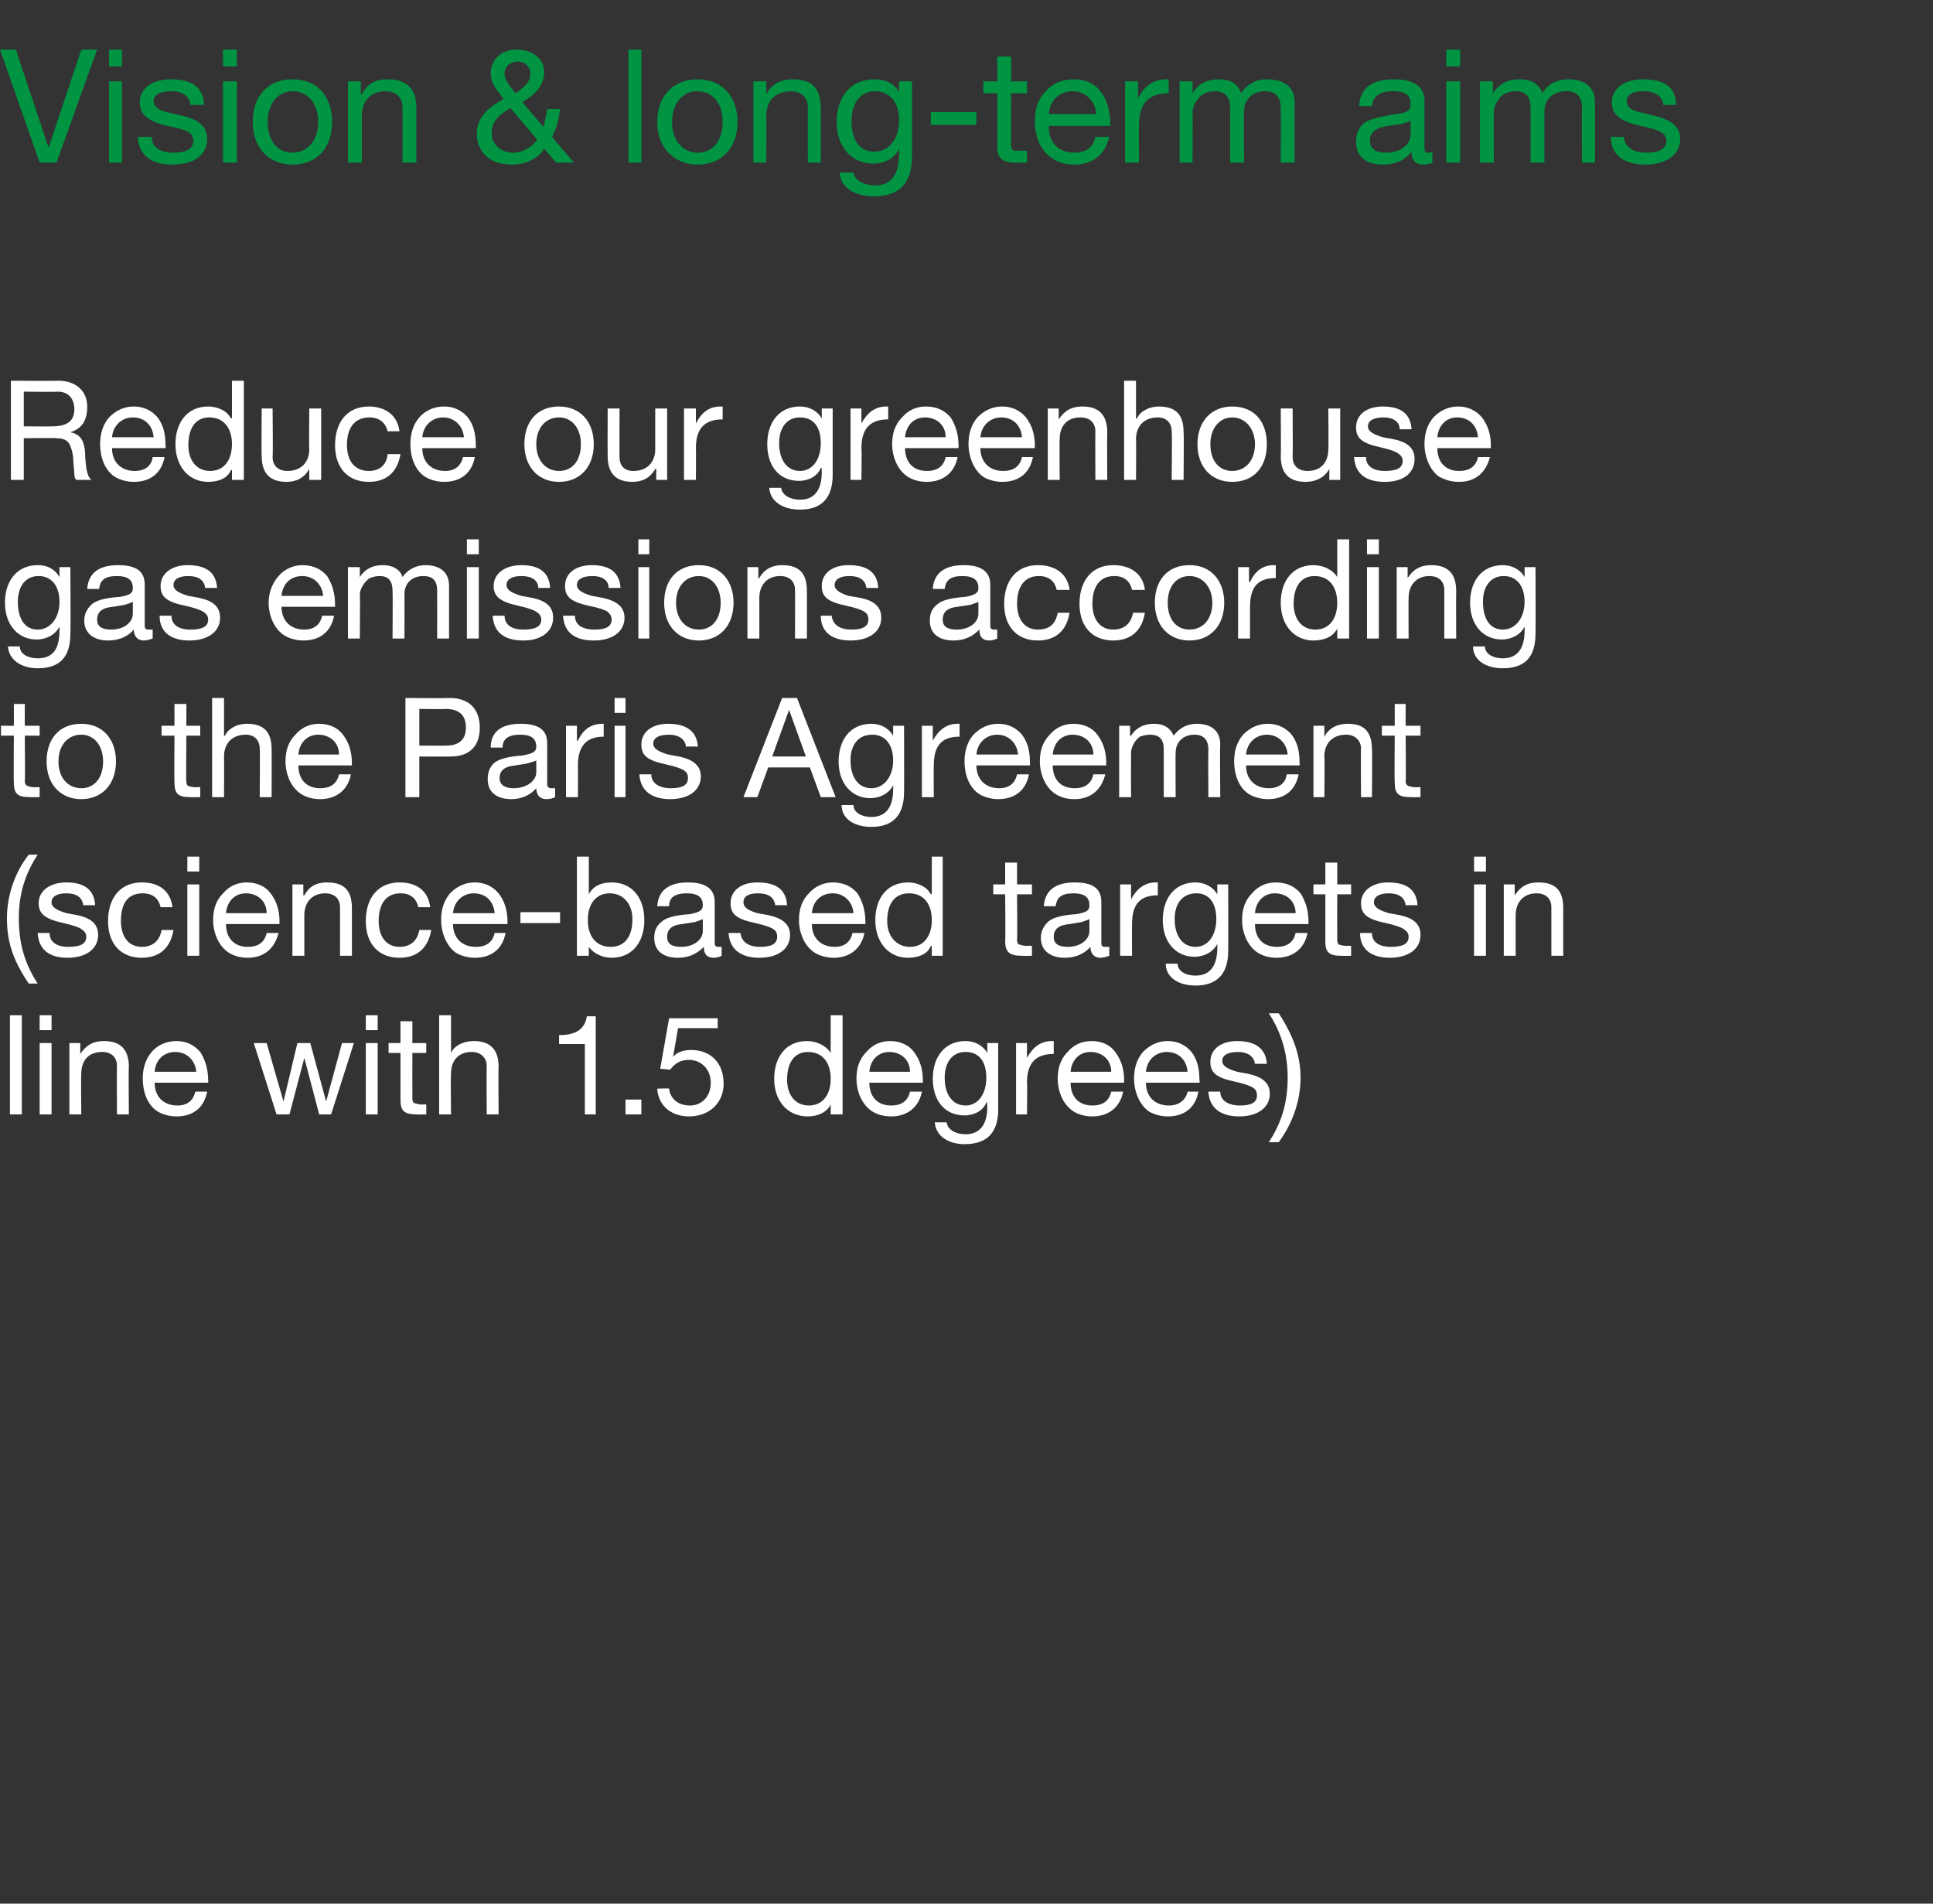 <?xml version="1.0" standalone="no"?><!DOCTYPE svg PUBLIC "-//W3C//DTD SVG 1.1//EN" "http://www.w3.org/Graphics/SVG/1.1/DTD/svg11.dtd"><svg xmlns="http://www.w3.org/2000/svg" version="1.1" width="195px" height="192px" viewBox="0 -5 195 192" style="top:-5px"><rect x="0" y="-5" width="195" height="192" fill="#333333" stroke="none"/>  <desc>Vision &amp; long term aims Reduce our greenhouse gas emissions according to the Paris Agreement (science based targets i...</desc>  <defs/>  <g id="Polygon1057805">    <path d="M 2.2 97.4 L 2.2 107.4 L 1 107.4 L 1 97.4 L 2.2 97.4 Z M 5.2 97.4 L 5.2 98.9 L 4 98.9 L 4 97.4 L 5.2 97.4 Z M 5.2 100.2 L 5.2 107.4 L 4 107.4 L 4 100.2 L 5.2 100.2 Z M 13 102.6 C 12.96 102.61 13 107.4 13 107.4 L 11.8 107.4 C 11.8 107.4 11.77 102.48 11.8 102.5 C 11.8 101.7 11.3 101.1 10.3 101.1 C 8.9 101.1 8.2 102 8.2 103.3 C 8.16 103.29 8.2 107.4 8.2 107.4 L 7 107.4 L 7 100.2 L 8.1 100.2 L 8.1 101.3 C 8.1 101.3 8.12 101.33 8.1 101.3 C 8.7 100.4 9.4 100 10.5 100 C 12.2 100 13 100.9 13 102.6 Z M 20.2 101.1 C 20.7 101.9 21 102.8 21 104 C 21.03 104.02 21 104.2 21 104.2 L 15.6 104.2 C 15.6 104.2 15.61 104.25 15.6 104.2 C 15.6 105.6 16.5 106.5 17.9 106.5 C 18.9 106.5 19.5 106 19.7 105.1 C 19.7 105.1 20.9 105.1 20.9 105.1 C 20.6 106.7 19.5 107.6 17.8 107.6 C 17.1 107.6 16.4 107.4 15.9 107.1 C 14.8 106.4 14.4 105 14.4 103.8 C 14.4 102.7 14.7 101.8 15.3 101.1 C 15.9 100.4 16.8 100 17.8 100 C 18.8 100 19.6 100.4 20.2 101.1 Z M 19.8 103.1 C 19.7 101.9 18.8 101.1 17.7 101.1 C 16.5 101.1 15.7 101.9 15.6 103.1 C 15.6 103.1 19.8 103.1 19.8 103.1 Z M 26.9 100.2 L 28.6 106.1 L 28.6 106.1 L 30 100.2 L 31.3 100.2 L 32.9 106.1 L 32.9 106.1 L 34.5 100.2 L 35.7 100.2 L 33.4 107.4 L 33.4 107.4 L 32.2 107.4 L 30.7 101.7 L 30.7 101.7 L 29.2 107.4 L 27.9 107.4 L 25.6 100.2 L 26.9 100.2 Z M 38.1 97.4 L 38.1 98.9 L 36.9 98.9 L 36.9 97.4 L 38.1 97.4 Z M 38.1 100.2 L 38.1 107.4 L 36.9 107.4 L 36.9 100.2 L 38.1 100.2 Z M 41.6 98 L 41.6 100.2 L 43 100.2 L 43 101.2 L 41.6 101.2 C 41.6 101.2 41.59 105.77 41.6 105.8 C 41.6 106.1 41.7 106.3 42 106.3 C 42.2 106.4 42.4 106.4 42.7 106.4 C 42.7 106.37 43 106.4 43 106.4 L 43 107.4 C 43 107.4 42.05 107.42 42.1 107.4 C 40.7 107.4 40.4 107 40.4 105.9 C 40.4 105.91 40.4 101.2 40.4 101.2 L 39.2 101.2 L 39.2 100.2 L 40.4 100.2 L 40.4 98 L 41.6 98 Z M 45.5 97.4 L 45.5 101.2 C 45.5 101.2 45.48 101.25 45.5 101.2 C 45.8 100.5 46.7 100 47.8 100 C 49.5 100 50.3 100.9 50.3 102.6 C 50.26 102.61 50.3 107.4 50.3 107.4 L 49.1 107.4 C 49.1 107.4 49.07 102.48 49.1 102.5 C 49.1 101.7 48.5 101.1 47.6 101.1 C 46.2 101.1 45.5 102 45.5 103.3 C 45.45 103.29 45.5 107.4 45.5 107.4 L 44.3 107.4 L 44.3 97.4 L 45.5 97.4 Z M 60.1 97.5 L 60.1 107.4 L 59 107.4 L 59 100.3 L 56.4 100.3 L 56.4 99.4 C 56.4 99.4 56.42 99.36 56.4 99.4 C 58.1 99.4 59 98.8 59.2 97.5 C 59.23 97.5 60.1 97.5 60.1 97.5 Z M 64.7 105.9 L 64.7 107.4 L 63.1 107.4 L 63.1 105.9 L 64.7 105.9 Z M 72.4 97.7 L 72.4 98.7 L 68.4 98.7 L 67.9 101.6 C 67.9 101.6 67.9 101.6 67.9 101.6 C 68.3 101.1 69 100.9 69.7 100.9 C 71.7 100.9 73 102.2 73 104.3 C 73 106.2 71.6 107.6 69.5 107.6 C 67.7 107.6 66.4 106.5 66.3 104.8 C 66.32 104.76 66.3 104.8 66.3 104.8 C 66.3 104.8 67.51 104.75 67.5 104.8 C 67.6 105.8 68.4 106.5 69.6 106.5 C 70.8 106.5 71.7 105.6 71.7 104.2 C 71.7 102.8 70.7 101.9 69.5 101.9 C 68.7 101.9 68.1 102.2 67.6 102.9 C 67.61 102.87 66.6 102.8 66.6 102.8 L 67.5 97.7 L 72.4 97.7 Z M 85 97.4 L 85 107.4 L 83.8 107.4 L 83.8 106.4 C 83.8 106.4 83.76 106.44 83.8 106.4 C 83.4 107.2 82.5 107.6 81.5 107.6 C 79.4 107.6 78.1 106 78.1 103.8 C 78.1 101.6 79.3 100 81.4 100 C 82.3 100 83.3 100.4 83.8 101.2 C 83.76 101.15 83.8 101.2 83.8 101.2 L 83.8 97.4 L 85 97.4 Z M 81.6 106.5 C 83 106.5 83.8 105.4 83.8 103.8 C 83.8 102.2 83 101.1 81.5 101.1 C 80.2 101.1 79.4 102.1 79.4 103.9 C 79.4 105.4 80.2 106.5 81.6 106.5 Z M 92.2 101.1 C 92.8 101.9 93.1 102.8 93.1 104 C 93.09 104.02 93.1 104.2 93.1 104.2 L 87.7 104.2 C 87.7 104.2 87.67 104.25 87.7 104.2 C 87.7 105.6 88.5 106.5 89.9 106.5 C 91 106.5 91.6 106 91.8 105.1 C 91.8 105.1 93 105.1 93 105.1 C 92.7 106.7 91.5 107.6 89.9 107.6 C 89.1 107.6 88.5 107.4 88 107.1 C 86.9 106.4 86.4 105 86.4 103.8 C 86.4 102.7 86.7 101.8 87.4 101.1 C 88 100.4 88.8 100 89.8 100 C 90.8 100 91.7 100.4 92.2 101.1 Z M 91.8 103.1 C 91.8 101.9 90.9 101.1 89.7 101.1 C 88.6 101.1 87.8 101.9 87.7 103.1 C 87.7 103.1 91.8 103.1 91.8 103.1 Z M 99.6 101.2 C 99.56 101.22 99.6 101.2 99.6 101.2 L 99.6 100.2 L 100.7 100.2 C 100.7 100.2 100.69 106.88 100.7 106.9 C 100.7 109.2 99.6 110.4 97.3 110.4 C 95.7 110.4 94.4 109.6 94.3 108.2 C 94.3 108.2 95.5 108.2 95.5 108.2 C 95.6 109 96.5 109.4 97.4 109.4 C 98.8 109.4 99.6 108.5 99.6 106.6 C 99.57 106.64 99.6 106.2 99.6 106.2 C 99.6 106.2 99.55 106.19 99.5 106.2 C 99.2 107 98.3 107.5 97.3 107.5 C 95.3 107.5 94.1 106 94.1 103.8 C 94.1 101.6 95.3 100 97.4 100 C 98.4 100 99.2 100.5 99.6 101.2 Z M 97.4 106.5 C 98.7 106.5 99.5 105.3 99.5 103.7 C 99.5 102.1 98.8 101.1 97.4 101.1 C 96.1 101.1 95.3 102.1 95.3 103.7 C 95.3 105.4 96.1 106.5 97.4 106.5 Z M 106.3 100 C 106.3 100 106.3 101.3 106.3 101.3 C 104.5 101.3 103.6 102.2 103.6 104.2 C 103.65 104.19 103.6 107.4 103.6 107.4 L 102.5 107.4 L 102.5 100.2 L 103.6 100.2 L 103.6 101.7 C 103.6 101.7 103.6 101.71 103.6 101.7 C 104.2 100.6 105 100 106.1 100 C 106.2 100 106.2 100 106.3 100 Z M 112.5 101.1 C 113.1 101.9 113.4 102.8 113.4 104 C 113.4 104.02 113.4 104.2 113.4 104.2 L 108 104.2 C 108 104.2 107.98 104.25 108 104.2 C 108 105.6 108.8 106.5 110.2 106.5 C 111.3 106.5 111.9 106 112.1 105.1 C 112.1 105.1 113.3 105.1 113.3 105.1 C 113 106.7 111.8 107.6 110.2 107.6 C 109.4 107.6 108.8 107.4 108.3 107.1 C 107.2 106.4 106.7 105 106.7 103.8 C 106.7 102.7 107 101.8 107.7 101.1 C 108.3 100.4 109.1 100 110.1 100 C 111.2 100 112 100.4 112.5 101.1 Z M 112.1 103.1 C 112.1 101.9 111.2 101.1 110 101.1 C 108.9 101.1 108.1 101.9 108 103.1 C 108 103.1 112.1 103.1 112.1 103.1 Z M 120.2 101.1 C 120.8 101.9 121 102.8 121 104 C 121.05 104.02 121 104.2 121 104.2 L 115.6 104.2 C 115.6 104.2 115.63 104.25 115.6 104.2 C 115.6 105.6 116.5 106.5 117.9 106.5 C 118.9 106.5 119.6 106 119.8 105.1 C 119.8 105.1 120.9 105.1 120.9 105.1 C 120.6 106.7 119.5 107.6 117.8 107.6 C 117.1 107.6 116.4 107.4 115.9 107.1 C 114.9 106.4 114.4 105 114.4 103.8 C 114.4 102.7 114.7 101.8 115.3 101.1 C 116 100.4 116.8 100 117.8 100 C 118.8 100 119.6 100.4 120.2 101.1 Z M 119.8 103.1 C 119.7 101.9 118.9 101.1 117.7 101.1 C 116.6 101.1 115.7 101.9 115.6 103.1 C 115.6 103.1 119.8 103.1 119.8 103.1 Z M 127.8 102.3 C 127.75 102.29 126.6 102.3 126.6 102.3 C 126.6 102.3 126.56 102.27 126.6 102.3 C 126.5 101.5 125.8 101.1 124.9 101.1 C 123.9 101.1 123.3 101.4 123.3 102 C 123.3 102.5 123.8 102.8 124.8 103.1 C 124.8 103.1 125.9 103.3 125.9 103.3 C 127.3 103.6 128.1 104.2 128.1 105.3 C 128.1 106.7 126.9 107.6 125 107.6 C 123.2 107.6 122 106.8 121.9 105.1 C 121.9 105.1 123.1 105.1 123.1 105.1 C 123.1 106 123.9 106.5 125.1 106.5 C 126.2 106.5 126.8 106.2 126.8 105.5 C 126.8 105.1 126.7 104.9 126.4 104.7 C 126.1 104.5 125.5 104.3 124.6 104.1 C 122.7 103.7 122.1 103.2 122.1 102.1 C 122.1 100.8 123.2 100 124.8 100 C 126.7 100 127.7 100.8 127.8 102.3 Z M 129 97.2 C 130.5 99.5 131.2 101.5 131.2 103.7 C 131.2 106 130.4 108.3 129 110.2 C 129 110.2 128 110.2 128 110.2 C 129.3 108.2 129.9 106.2 129.9 103.7 C 129.9 101.3 129.3 99.2 128 97.2 C 128 97.2 129 97.2 129 97.2 Z " stroke="none" fill="#fff"/>  </g>  <g id="Polygon1057804">    <path d="M 3.8 81.2 C 2.5 83.2 1.9 85.2 1.9 87.6 C 1.9 90.2 2.5 92.2 3.8 94.2 C 3.8 94.2 2.9 94.2 2.9 94.2 C 1.2 91.7 0.7 89.8 0.7 87.6 C 0.7 85.5 1.4 83.1 2.9 81.2 C 2.9 81.2 3.8 81.2 3.8 81.2 Z M 9.6 86.3 C 9.6 86.29 8.4 86.3 8.4 86.3 C 8.4 86.3 8.42 86.27 8.4 86.3 C 8.3 85.5 7.7 85.1 6.7 85.1 C 5.8 85.1 5.2 85.4 5.2 86 C 5.2 86.5 5.7 86.8 6.7 87.1 C 6.7 87.1 7.8 87.3 7.8 87.3 C 9.2 87.6 9.9 88.2 9.9 89.3 C 9.9 90.7 8.7 91.6 6.8 91.6 C 5 91.6 3.9 90.8 3.8 89.1 C 3.8 89.1 5 89.1 5 89.1 C 5 90 5.7 90.5 6.9 90.5 C 8.1 90.5 8.7 90.2 8.7 89.5 C 8.7 89.1 8.5 88.9 8.2 88.7 C 7.9 88.5 7.3 88.3 6.4 88.1 C 4.6 87.7 3.9 87.2 3.9 86.1 C 3.9 84.8 5.1 84 6.7 84 C 8.6 84 9.5 84.8 9.6 86.3 Z M 17.4 86.5 C 17.4 86.5 16.2 86.5 16.2 86.5 C 16 85.6 15.4 85.1 14.4 85.1 C 12.9 85.1 12.2 86.1 12.2 87.9 C 12.2 89.5 13 90.5 14.3 90.5 C 15.4 90.5 16.1 89.9 16.3 88.8 C 16.3 88.8 17.5 88.8 17.5 88.8 C 17.2 90.6 16.1 91.6 14.3 91.6 C 12.2 91.6 10.9 90.2 10.9 87.9 C 10.9 85.5 12.2 84 14.3 84 C 16.1 84 17.2 84.9 17.4 86.5 Z M 20.1 81.4 L 20.1 82.9 L 18.9 82.9 L 18.9 81.4 L 20.1 81.4 Z M 20.1 84.2 L 20.1 91.4 L 18.9 91.4 L 18.9 84.2 L 20.1 84.2 Z M 27.3 85.1 C 27.9 85.9 28.2 86.8 28.2 88 C 28.18 88.02 28.2 88.2 28.2 88.2 L 22.8 88.2 C 22.8 88.2 22.76 88.25 22.8 88.2 C 22.8 89.6 23.6 90.5 25 90.5 C 26.1 90.5 26.7 90 26.9 89.1 C 26.9 89.1 28.1 89.1 28.1 89.1 C 27.7 90.7 26.6 91.6 25 91.6 C 24.2 91.6 23.6 91.4 23.1 91.1 C 22 90.4 21.5 89 21.5 87.8 C 21.5 86.7 21.8 85.8 22.5 85.1 C 23.1 84.4 23.9 84 24.9 84 C 25.9 84 26.8 84.4 27.3 85.1 Z M 26.9 87.1 C 26.9 85.9 26 85.1 24.8 85.1 C 23.7 85.1 22.9 85.9 22.8 87.1 C 22.8 87.1 26.9 87.1 26.9 87.1 Z M 35.5 86.6 C 35.5 86.61 35.5 91.4 35.5 91.4 L 34.3 91.4 C 34.3 91.4 34.31 86.48 34.3 86.5 C 34.3 85.7 33.8 85.1 32.8 85.1 C 31.5 85.1 30.7 86 30.7 87.3 C 30.7 87.29 30.7 91.4 30.7 91.4 L 29.5 91.4 L 29.5 84.2 L 30.6 84.2 L 30.6 85.3 C 30.6 85.3 30.65 85.33 30.7 85.3 C 31.2 84.4 31.9 84 33 84 C 34.8 84 35.5 84.9 35.5 86.6 Z M 43.4 86.5 C 43.4 86.5 42.2 86.5 42.2 86.5 C 42 85.6 41.4 85.1 40.4 85.1 C 39 85.1 38.2 86.1 38.2 87.9 C 38.2 89.5 39 90.5 40.3 90.5 C 41.4 90.5 42.1 89.9 42.3 88.8 C 42.3 88.8 43.5 88.8 43.5 88.8 C 43.2 90.6 42.1 91.6 40.3 91.6 C 38.2 91.6 36.9 90.2 36.9 87.9 C 36.9 85.5 38.2 84 40.3 84 C 42.1 84 43.2 84.9 43.4 86.5 Z M 50.3 85.1 C 50.9 85.9 51.2 86.8 51.2 88 C 51.15 88.02 51.2 88.2 51.2 88.2 L 45.7 88.2 C 45.7 88.2 45.74 88.25 45.7 88.2 C 45.7 89.6 46.6 90.5 48 90.5 C 49.1 90.5 49.7 90 49.9 89.1 C 49.9 89.1 51 89.1 51 89.1 C 50.7 90.7 49.6 91.6 47.9 91.6 C 47.2 91.6 46.5 91.4 46 91.1 C 45 90.4 44.5 89 44.5 87.8 C 44.5 86.7 44.8 85.8 45.4 85.1 C 46.1 84.4 46.9 84 47.9 84 C 48.9 84 49.7 84.4 50.3 85.1 Z M 49.9 87.1 C 49.8 85.9 49 85.1 47.8 85.1 C 46.7 85.1 45.8 85.9 45.7 87.1 C 45.7 87.1 49.9 87.1 49.9 87.1 Z M 56.5 87 L 56.5 88.1 L 52.5 88.1 L 52.5 87 L 56.5 87 Z M 59.4 81.4 L 59.4 85.2 C 59.4 85.2 59.39 85.16 59.4 85.2 C 59.8 84.4 60.6 84 61.7 84 C 63.8 84 65 85.6 65 87.8 C 65 90 63.8 91.6 61.7 91.6 C 60.8 91.6 59.9 91.2 59.4 90.5 C 59.39 90.46 59.4 90.5 59.4 90.5 L 59.4 91.4 L 58.2 91.4 L 58.2 81.4 L 59.4 81.4 Z M 61.6 90.5 C 63 90.5 63.8 89.5 63.8 87.7 C 63.8 86.2 62.9 85.1 61.5 85.1 C 60.1 85.1 59.3 86.2 59.3 87.8 C 59.3 89.5 60.2 90.5 61.6 90.5 Z M 72.1 86 C 72.1 86 72.1 90.1 72.1 90.1 C 72.1 90.4 72.2 90.5 72.5 90.5 C 72.6 90.5 72.7 90.5 72.8 90.5 C 72.8 90.5 72.8 91.4 72.8 91.4 C 72.6 91.5 72.3 91.6 72 91.6 C 71.3 91.6 71 91.2 71 90.5 C 70.3 91.2 69.5 91.6 68.4 91.6 C 66.9 91.6 66 90.9 66 89.6 C 66 88.9 66.2 88.4 66.7 88 C 67.1 87.6 68 87.3 69.6 87.2 C 70.6 87 70.9 86.8 70.9 86.3 C 70.9 85.5 70.4 85.1 69.3 85.1 C 68.1 85.1 67.5 85.5 67.5 86.4 C 67.5 86.4 66.3 86.4 66.3 86.4 C 66.4 84.8 67.5 84 69.4 84 C 71.4 84 72.1 84.8 72.1 86 Z M 68.7 90.5 C 70.1 90.5 70.9 89.7 70.9 88.9 C 70.9 88.9 70.9 87.7 70.9 87.7 C 70.7 87.8 70.4 87.9 70.1 88 C 70.1 88 68.8 88.2 68.8 88.2 C 67.8 88.3 67.3 88.7 67.3 89.5 C 67.3 90.2 67.8 90.5 68.7 90.5 Z M 79.4 86.3 C 79.37 86.29 78.2 86.3 78.2 86.3 C 78.2 86.3 78.18 86.27 78.2 86.3 C 78.1 85.5 77.5 85.1 76.5 85.1 C 75.5 85.1 75 85.4 75 86 C 75 86.5 75.4 86.8 76.4 87.1 C 76.4 87.1 77.5 87.3 77.5 87.3 C 78.9 87.6 79.7 88.2 79.7 89.3 C 79.7 90.7 78.5 91.6 76.6 91.6 C 74.8 91.6 73.6 90.8 73.5 89.1 C 73.5 89.1 74.7 89.1 74.7 89.1 C 74.8 90 75.5 90.5 76.7 90.5 C 77.8 90.5 78.4 90.2 78.4 89.5 C 78.4 89.1 78.3 88.9 78 88.7 C 77.7 88.5 77.1 88.3 76.2 88.1 C 74.3 87.7 73.7 87.2 73.7 86.1 C 73.7 84.8 74.8 84 76.4 84 C 78.4 84 79.3 84.8 79.4 86.3 Z M 86.5 85.1 C 87 85.9 87.3 86.8 87.3 88 C 87.32 88.02 87.3 88.2 87.3 88.2 L 81.9 88.2 C 81.9 88.2 81.9 88.25 81.9 88.2 C 81.9 89.6 82.8 90.5 84.2 90.5 C 85.2 90.5 85.8 90 86 89.1 C 86 89.1 87.2 89.1 87.2 89.1 C 86.9 90.7 85.7 91.6 84.1 91.6 C 83.4 91.6 82.7 91.4 82.2 91.1 C 81.1 90.4 80.6 89 80.6 87.8 C 80.6 86.7 80.9 85.8 81.6 85.1 C 82.2 84.4 83.1 84 84 84 C 85.1 84 85.9 84.4 86.5 85.1 Z M 86.1 87.1 C 86 85.9 85.1 85.1 84 85.1 C 82.8 85.1 82 85.9 81.9 87.1 C 81.9 87.1 86.1 87.1 86.1 87.1 Z M 95.1 81.4 L 95.1 91.4 L 94 91.4 L 94 90.4 C 94 90.4 93.93 90.44 93.9 90.4 C 93.6 91.2 92.7 91.6 91.6 91.6 C 89.6 91.6 88.3 90 88.3 87.8 C 88.3 85.6 89.5 84 91.6 84 C 92.5 84 93.5 84.4 93.9 85.2 C 93.93 85.15 94 85.2 94 85.2 L 94 81.4 L 95.1 81.4 Z M 91.8 90.5 C 93.2 90.5 94 89.4 94 87.8 C 94 86.2 93.2 85.1 91.7 85.1 C 90.3 85.1 89.5 86.1 89.5 87.9 C 89.5 89.4 90.4 90.5 91.8 90.5 Z M 102.6 82 L 102.6 84.2 L 104.1 84.2 L 104.1 85.2 L 102.6 85.2 C 102.6 85.2 102.64 89.77 102.6 89.8 C 102.6 90.1 102.7 90.3 103 90.3 C 103.2 90.4 103.5 90.4 103.7 90.4 C 103.74 90.37 104.1 90.4 104.1 90.4 L 104.1 91.4 C 104.1 91.4 103.1 91.42 103.1 91.4 C 101.8 91.4 101.4 91 101.4 89.9 C 101.45 89.91 101.4 85.2 101.4 85.2 L 100.2 85.2 L 100.2 84.2 L 101.4 84.2 L 101.4 82 L 102.6 82 Z M 111.1 86 C 111.1 86 111.1 90.1 111.1 90.1 C 111.1 90.4 111.2 90.5 111.5 90.5 C 111.6 90.5 111.7 90.5 111.9 90.5 C 111.9 90.5 111.9 91.4 111.9 91.4 C 111.6 91.5 111.3 91.6 111 91.6 C 110.4 91.6 110 91.2 110 90.5 C 109.4 91.2 108.5 91.6 107.4 91.6 C 106 91.6 105 90.9 105 89.6 C 105 88.9 105.3 88.4 105.7 88 C 106.1 87.6 107 87.3 108.6 87.2 C 109.7 87 109.9 86.8 109.9 86.3 C 109.9 85.5 109.4 85.1 108.3 85.1 C 107.1 85.1 106.6 85.5 106.5 86.4 C 106.5 86.4 105.3 86.4 105.3 86.4 C 105.4 84.8 106.5 84 108.4 84 C 110.5 84 111.1 84.8 111.1 86 Z M 107.7 90.5 C 109.1 90.5 109.9 89.7 109.9 88.9 C 109.9 88.9 109.9 87.7 109.9 87.7 C 109.7 87.8 109.4 87.9 109.1 88 C 109.1 88 107.9 88.2 107.9 88.2 C 106.8 88.3 106.3 88.7 106.3 89.5 C 106.3 90.2 106.8 90.5 107.7 90.5 Z M 116.8 84 C 116.8 84 116.8 85.3 116.8 85.3 C 115 85.3 114.2 86.2 114.2 88.2 C 114.18 88.19 114.2 91.4 114.2 91.4 L 113 91.4 L 113 84.2 L 114.1 84.2 L 114.1 85.7 C 114.1 85.7 114.14 85.71 114.1 85.7 C 114.7 84.6 115.5 84 116.6 84 C 116.7 84 116.7 84 116.8 84 Z M 122.8 85.2 C 122.79 85.22 122.8 85.2 122.8 85.2 L 122.8 84.2 L 123.9 84.2 C 123.9 84.2 123.92 90.88 123.9 90.9 C 123.9 93.2 122.8 94.4 120.6 94.4 C 118.9 94.4 117.6 93.6 117.6 92.2 C 117.6 92.2 118.8 92.2 118.8 92.2 C 118.8 93 119.7 93.4 120.6 93.4 C 122 93.4 122.8 92.5 122.8 90.6 C 122.8 90.64 122.8 90.2 122.8 90.2 C 122.8 90.2 122.77 90.19 122.8 90.2 C 122.4 91 121.5 91.5 120.5 91.5 C 118.6 91.5 117.3 90 117.3 87.8 C 117.3 85.6 118.5 84 120.6 84 C 121.6 84 122.4 84.5 122.8 85.2 Z M 120.6 90.5 C 121.9 90.5 122.7 89.3 122.7 87.7 C 122.7 86.1 122 85.1 120.7 85.1 C 119.3 85.1 118.5 86.1 118.5 87.7 C 118.5 89.4 119.3 90.5 120.6 90.5 Z M 131.2 85.1 C 131.7 85.9 132 86.8 132 88 C 132.01 88.02 132 88.2 132 88.2 L 126.6 88.2 C 126.6 88.2 126.59 88.25 126.6 88.2 C 126.6 89.6 127.4 90.5 128.8 90.5 C 129.9 90.5 130.5 90 130.7 89.1 C 130.7 89.1 131.9 89.1 131.9 89.1 C 131.6 90.7 130.4 91.6 128.8 91.6 C 128 91.6 127.4 91.4 126.9 91.1 C 125.8 90.4 125.3 89 125.3 87.8 C 125.3 86.7 125.6 85.8 126.3 85.1 C 126.9 84.4 127.7 84 128.7 84 C 129.8 84 130.6 84.4 131.2 85.1 Z M 130.7 87.1 C 130.7 85.9 129.8 85.1 128.6 85.1 C 127.5 85.1 126.7 85.9 126.6 87.1 C 126.6 87.1 130.7 87.1 130.7 87.1 Z M 134.9 82 L 134.9 84.2 L 136.3 84.2 L 136.3 85.2 L 134.9 85.2 C 134.9 85.2 134.89 89.77 134.9 89.8 C 134.9 90.1 135 90.3 135.2 90.3 C 135.5 90.4 135.7 90.4 136 90.4 C 135.99 90.37 136.3 90.4 136.3 90.4 L 136.3 91.4 C 136.3 91.4 135.35 91.42 135.3 91.4 C 134 91.4 133.7 91 133.7 89.9 C 133.7 89.91 133.7 85.2 133.7 85.2 L 132.5 85.2 L 132.5 84.2 L 133.7 84.2 L 133.7 82 L 134.9 82 Z M 143 86.3 C 143 86.29 141.8 86.3 141.8 86.3 C 141.8 86.3 141.81 86.27 141.8 86.3 C 141.7 85.5 141.1 85.1 140.1 85.1 C 139.2 85.1 138.6 85.4 138.6 86 C 138.6 86.5 139.1 86.8 140.1 87.1 C 140.1 87.1 141.2 87.3 141.2 87.3 C 142.6 87.6 143.3 88.2 143.3 89.3 C 143.3 90.7 142.1 91.6 140.2 91.6 C 138.4 91.6 137.2 90.8 137.2 89.1 C 137.2 89.1 138.4 89.1 138.4 89.1 C 138.4 90 139.1 90.5 140.3 90.5 C 141.5 90.5 142.1 90.2 142.1 89.5 C 142.1 89.1 141.9 88.9 141.6 88.7 C 141.3 88.5 140.7 88.3 139.8 88.1 C 137.9 87.7 137.3 87.2 137.3 86.1 C 137.3 84.8 138.5 84 140 84 C 142 84 142.9 84.8 143 86.3 Z M 149.9 81.4 L 149.9 82.9 L 148.7 82.9 L 148.7 81.4 L 149.9 81.4 Z M 149.9 84.2 L 149.9 91.4 L 148.7 91.4 L 148.7 84.2 L 149.9 84.2 Z M 157.7 86.6 C 157.69 86.61 157.7 91.4 157.7 91.4 L 156.5 91.4 C 156.5 91.4 156.5 86.48 156.5 86.5 C 156.5 85.7 156 85.1 155 85.1 C 153.7 85.1 152.9 86 152.9 87.3 C 152.89 87.29 152.9 91.4 152.9 91.4 L 151.7 91.4 L 151.7 84.2 L 152.8 84.2 L 152.8 85.3 C 152.8 85.3 152.85 85.33 152.8 85.3 C 153.4 84.4 154.1 84 155.2 84 C 157 84 157.7 84.9 157.7 86.6 Z " stroke="none" fill="#fff"/>  </g>  <g id="Polygon1057803">    <path d="M 2.5 66 L 2.5 68.2 L 4 68.2 L 4 69.2 L 2.5 69.2 C 2.5 69.2 2.55 73.77 2.5 73.8 C 2.5 74.1 2.7 74.3 2.9 74.3 C 3.1 74.4 3.4 74.4 3.7 74.4 C 3.65 74.37 4 74.4 4 74.4 L 4 75.4 C 4 75.4 3.01 75.42 3 75.4 C 1.7 75.4 1.4 75 1.4 73.9 C 1.36 73.91 1.4 69.2 1.4 69.2 L 0.1 69.2 L 0.1 68.2 L 1.4 68.2 L 1.4 66 L 2.5 66 Z M 11.7 71.8 C 11.7 74.1 10.3 75.6 8.2 75.6 C 6.1 75.6 4.7 74.1 4.7 71.8 C 4.7 69.5 6 68 8.2 68 C 10.4 68 11.7 69.6 11.7 71.8 Z M 8.2 74.5 C 9.5 74.5 10.4 73.5 10.4 71.8 C 10.4 70.2 9.5 69.1 8.2 69.1 C 6.9 69.1 5.9 70.1 5.9 71.8 C 5.9 73.5 6.9 74.5 8.2 74.5 Z M 18.8 66 L 18.8 68.2 L 20.2 68.2 L 20.2 69.2 L 18.8 69.2 C 18.8 69.2 18.76 73.77 18.8 73.8 C 18.8 74.1 18.9 74.3 19.1 74.3 C 19.4 74.4 19.6 74.4 19.9 74.4 C 19.87 74.37 20.2 74.4 20.2 74.4 L 20.2 75.4 C 20.2 75.4 19.22 75.42 19.2 75.4 C 17.9 75.4 17.6 75 17.6 73.9 C 17.57 73.91 17.6 69.2 17.6 69.2 L 16.3 69.2 L 16.3 68.2 L 17.6 68.2 L 17.6 66 L 18.8 66 Z M 22.6 65.4 L 22.6 69.2 C 22.6 69.2 22.65 69.25 22.7 69.2 C 23 68.5 23.9 68 24.9 68 C 26.7 68 27.4 68.9 27.4 70.6 C 27.42 70.61 27.4 75.4 27.4 75.4 L 26.2 75.4 C 26.2 75.4 26.24 70.48 26.2 70.5 C 26.2 69.7 25.7 69.1 24.8 69.1 C 23.4 69.1 22.6 70 22.6 71.3 C 22.62 71.29 22.6 75.4 22.6 75.4 L 21.4 75.4 L 21.4 65.4 L 22.6 65.4 Z M 34.6 69.1 C 35.2 69.9 35.5 70.8 35.5 72 C 35.49 72.02 35.5 72.2 35.5 72.2 L 30.1 72.2 C 30.1 72.2 30.07 72.25 30.1 72.2 C 30.1 73.6 30.9 74.5 32.3 74.5 C 33.4 74.5 34 74 34.2 73.1 C 34.2 73.1 35.4 73.1 35.4 73.1 C 35.1 74.7 33.9 75.6 32.3 75.6 C 31.5 75.6 30.9 75.4 30.4 75.1 C 29.3 74.4 28.8 73 28.8 71.8 C 28.8 70.7 29.1 69.8 29.8 69.1 C 30.4 68.4 31.2 68 32.2 68 C 33.2 68 34.1 68.4 34.6 69.1 Z M 34.2 71.1 C 34.2 69.9 33.3 69.1 32.1 69.1 C 31 69.1 30.2 69.9 30.1 71.1 C 30.1 71.1 34.2 71.1 34.2 71.1 Z M 45.4 65.4 C 47.2 65.4 48.4 66.4 48.4 68.4 C 48.4 70.4 47.2 71.3 45.5 71.3 C 45.46 71.33 42.3 71.3 42.3 71.3 L 42.3 75.4 L 40.9 75.4 L 40.9 65.4 C 40.9 65.4 45.37 65.43 45.4 65.4 Z M 45 70.2 C 46.3 70.2 47 69.6 47 68.4 C 47 67.1 46.3 66.5 44.9 66.5 C 44.91 66.55 42.3 66.5 42.3 66.5 L 42.3 70.2 C 42.3 70.2 45 70.22 45 70.2 Z M 55.2 70 C 55.2 70 55.2 74.1 55.2 74.1 C 55.2 74.4 55.4 74.5 55.6 74.5 C 55.7 74.5 55.9 74.5 56 74.5 C 56 74.5 56 75.4 56 75.4 C 55.8 75.5 55.5 75.6 55.1 75.6 C 54.5 75.6 54.1 75.2 54.1 74.5 C 53.5 75.2 52.6 75.6 51.6 75.6 C 50.1 75.6 49.2 74.9 49.2 73.6 C 49.2 72.9 49.4 72.4 49.8 72 C 50.2 71.6 51.2 71.3 52.7 71.2 C 53.8 71 54.1 70.8 54.1 70.3 C 54.1 69.5 53.6 69.1 52.5 69.1 C 51.3 69.1 50.7 69.5 50.7 70.4 C 50.7 70.4 49.5 70.4 49.5 70.4 C 49.5 68.8 50.6 68 52.5 68 C 54.6 68 55.2 68.8 55.2 70 Z M 51.8 74.5 C 53.2 74.5 54.1 73.7 54.1 72.9 C 54.1 72.9 54.1 71.7 54.1 71.7 C 53.9 71.8 53.5 71.9 53.2 72 C 53.2 72 52 72.2 52 72.2 C 50.9 72.3 50.4 72.7 50.4 73.5 C 50.4 74.2 51 74.5 51.8 74.5 Z M 60.9 68 C 60.9 68 60.9 69.3 60.9 69.3 C 59.2 69.3 58.3 70.2 58.3 72.2 C 58.32 72.19 58.3 75.4 58.3 75.4 L 57.1 75.4 L 57.1 68.2 L 58.2 68.2 L 58.2 69.7 C 58.2 69.7 58.27 69.71 58.3 69.7 C 58.8 68.6 59.6 68 60.8 68 C 60.8 68 60.9 68 60.9 68 Z M 63.1 65.4 L 63.1 66.9 L 62 66.9 L 62 65.4 L 63.1 65.4 Z M 63.1 68.2 L 63.1 75.4 L 62 75.4 L 62 68.2 L 63.1 68.2 Z M 70.4 70.3 C 70.35 70.29 69.2 70.3 69.2 70.3 C 69.2 70.3 69.16 70.27 69.2 70.3 C 69.1 69.5 68.4 69.1 67.5 69.1 C 66.5 69.1 65.9 69.4 65.9 70 C 65.9 70.5 66.4 70.8 67.4 71.1 C 67.4 71.1 68.5 71.3 68.5 71.3 C 69.9 71.6 70.7 72.2 70.7 73.3 C 70.7 74.7 69.5 75.6 67.6 75.6 C 65.8 75.6 64.6 74.8 64.5 73.1 C 64.5 73.1 65.7 73.1 65.7 73.1 C 65.7 74 66.5 74.5 67.7 74.5 C 68.8 74.5 69.4 74.2 69.4 73.5 C 69.4 73.1 69.3 72.9 69 72.7 C 68.7 72.5 68.1 72.3 67.2 72.1 C 65.3 71.7 64.7 71.2 64.7 70.1 C 64.7 68.8 65.8 68 67.4 68 C 69.3 68 70.3 68.8 70.4 70.3 Z M 80.4 65.4 L 84.3 75.4 L 82.8 75.4 L 81.7 72.4 L 77.5 72.4 L 76.4 75.4 L 75 75.4 L 78.9 65.4 L 80.4 65.4 Z M 79.6 66.6 L 77.9 71.3 L 81.3 71.3 L 79.6 66.6 L 79.6 66.6 Z M 90.1 69.2 C 90.09 69.22 90.1 69.2 90.1 69.2 L 90.1 68.2 L 91.2 68.2 C 91.2 68.2 91.22 74.88 91.2 74.9 C 91.2 77.2 90.1 78.4 87.9 78.4 C 86.2 78.4 84.9 77.6 84.9 76.2 C 84.9 76.2 86.1 76.2 86.1 76.2 C 86.1 77 87 77.4 87.9 77.4 C 89.3 77.4 90.1 76.5 90.1 74.6 C 90.11 74.64 90.1 74.2 90.1 74.2 C 90.1 74.2 90.08 74.19 90.1 74.2 C 89.7 75 88.8 75.5 87.8 75.5 C 85.9 75.5 84.6 74 84.6 71.8 C 84.6 69.6 85.8 68 87.9 68 C 88.9 68 89.7 68.5 90.1 69.2 Z M 87.9 74.5 C 89.2 74.5 90.1 73.3 90.1 71.7 C 90.1 70.1 89.3 69.1 88 69.1 C 86.6 69.1 85.8 70.1 85.8 71.7 C 85.8 73.4 86.6 74.5 87.9 74.5 Z M 96.8 68 C 96.8 68 96.8 69.3 96.8 69.3 C 95 69.3 94.2 70.2 94.2 72.2 C 94.18 72.19 94.2 75.4 94.2 75.4 L 93 75.4 L 93 68.2 L 94.1 68.2 L 94.1 69.7 C 94.1 69.7 94.14 69.71 94.1 69.7 C 94.7 68.6 95.5 68 96.6 68 C 96.7 68 96.7 68 96.8 68 Z M 103.1 69.1 C 103.7 69.9 103.9 70.8 103.9 72 C 103.93 72.02 103.9 72.2 103.9 72.2 L 98.5 72.2 C 98.5 72.2 98.51 72.25 98.5 72.2 C 98.5 73.6 99.4 74.5 100.8 74.5 C 101.8 74.5 102.4 74 102.6 73.1 C 102.6 73.1 103.8 73.1 103.8 73.1 C 103.5 74.7 102.4 75.6 100.7 75.6 C 100 75.6 99.3 75.4 98.8 75.1 C 97.7 74.4 97.3 73 97.3 71.8 C 97.3 70.7 97.6 69.8 98.2 69.1 C 98.9 68.4 99.7 68 100.7 68 C 101.7 68 102.5 68.4 103.1 69.1 Z M 102.7 71.1 C 102.6 69.9 101.7 69.1 100.6 69.1 C 99.5 69.1 98.6 69.9 98.5 71.1 C 98.5 71.1 102.7 71.1 102.7 71.1 Z M 110.7 69.1 C 111.3 69.9 111.6 70.8 111.6 72 C 111.58 72.02 111.6 72.2 111.6 72.2 L 106.2 72.2 C 106.2 72.2 106.16 72.25 106.2 72.2 C 106.2 73.6 107 74.5 108.4 74.5 C 109.5 74.5 110.1 74 110.3 73.1 C 110.3 73.1 111.5 73.1 111.5 73.1 C 111.1 74.7 110 75.6 108.4 75.6 C 107.6 75.6 107 75.4 106.5 75.1 C 105.4 74.4 104.9 73 104.9 71.8 C 104.9 70.7 105.2 69.8 105.9 69.1 C 106.5 68.4 107.3 68 108.3 68 C 109.3 68 110.2 68.4 110.7 69.1 Z M 110.3 71.1 C 110.3 69.9 109.4 69.1 108.2 69.1 C 107.1 69.1 106.3 69.9 106.2 71.1 C 106.2 71.1 110.3 71.1 110.3 71.1 Z M 118.4 69.2 C 118.9 68.5 119.7 68 120.7 68 C 122.3 68 123.1 68.8 123.1 70.1 C 123.05 70.07 123.1 75.4 123.1 75.4 L 121.9 75.4 C 121.9 75.4 121.87 70.62 121.9 70.6 C 121.9 69.6 121.4 69.1 120.5 69.1 C 119.3 69.1 118.6 69.9 118.6 70.9 C 118.57 70.87 118.6 75.4 118.6 75.4 L 117.4 75.4 C 117.4 75.4 117.39 70.62 117.4 70.6 C 117.4 69.6 117 69.1 116 69.1 C 115.6 69.1 115.3 69.2 115 69.3 C 114.4 69.7 114.1 70.5 114.1 70.9 C 114.09 70.89 114.1 75.4 114.1 75.4 L 112.9 75.4 L 112.9 68.2 L 114 68.2 L 114 69.2 C 114 69.2 114.05 69.25 114.1 69.2 C 114.6 68.4 115.4 68 116.4 68 C 117.5 68 118.1 68.5 118.4 69.2 Z M 130.3 69.1 C 130.9 69.9 131.1 70.8 131.1 72 C 131.13 72.02 131.1 72.2 131.1 72.2 L 125.7 72.2 C 125.7 72.2 125.71 72.25 125.7 72.2 C 125.7 73.6 126.6 74.5 128 74.5 C 129 74.5 129.7 74 129.8 73.1 C 129.8 73.1 131 73.1 131 73.1 C 130.7 74.7 129.6 75.6 127.9 75.6 C 127.2 75.6 126.5 75.4 126 75.1 C 124.9 74.4 124.5 73 124.5 71.8 C 124.5 70.7 124.8 69.8 125.4 69.1 C 126.1 68.4 126.9 68 127.9 68 C 128.9 68 129.7 68.4 130.3 69.1 Z M 129.9 71.1 C 129.8 69.9 128.9 69.1 127.8 69.1 C 126.7 69.1 125.8 69.9 125.7 71.1 C 125.7 71.1 129.9 71.1 129.9 71.1 Z M 138.4 70.6 C 138.45 70.61 138.4 75.4 138.4 75.4 L 137.3 75.4 C 137.3 75.4 137.26 70.48 137.3 70.5 C 137.3 69.7 136.7 69.1 135.8 69.1 C 134.4 69.1 133.6 70 133.6 71.3 C 133.65 71.29 133.6 75.4 133.6 75.4 L 132.5 75.4 L 132.5 68.2 L 133.6 68.2 L 133.6 69.3 C 133.6 69.3 133.6 69.33 133.6 69.3 C 134.1 68.4 134.9 68 136 68 C 137.7 68 138.4 68.9 138.4 70.6 Z M 141.8 66 L 141.8 68.2 L 143.3 68.2 L 143.3 69.2 L 141.8 69.2 C 141.8 69.2 141.85 73.77 141.8 73.8 C 141.8 74.1 142 74.3 142.2 74.3 C 142.4 74.4 142.7 74.4 143 74.4 C 142.95 74.37 143.3 74.4 143.3 74.4 L 143.3 75.4 C 143.3 75.4 142.31 75.42 142.3 75.4 C 141 75.4 140.7 75 140.7 73.9 C 140.66 73.91 140.7 69.2 140.7 69.2 L 139.4 69.2 L 139.4 68.2 L 140.7 68.2 L 140.7 66 L 141.8 66 Z " stroke="none" fill="#fff"/>  </g>  <g id="Polygon1057802">    <path d="M 6 53.2 C 6.01 53.22 6 53.2 6 53.2 L 6 52.2 L 7.1 52.2 C 7.1 52.2 7.14 58.88 7.1 58.9 C 7.1 61.2 6.1 62.4 3.8 62.4 C 2.2 62.4 0.9 61.6 0.8 60.2 C 0.8 60.2 2 60.2 2 60.2 C 2 61 2.9 61.4 3.8 61.4 C 5.3 61.4 6 60.5 6 58.6 C 6.02 58.64 6 58.2 6 58.2 C 6 58.2 5.99 58.19 6 58.2 C 5.6 59 4.7 59.5 3.7 59.5 C 1.8 59.5 0.5 58 0.5 55.8 C 0.5 53.6 1.7 52 3.8 52 C 4.9 52 5.6 52.5 6 53.2 Z M 3.8 58.5 C 5.1 58.5 6 57.3 6 55.7 C 6 54.1 5.2 53.1 3.9 53.1 C 2.6 53.1 1.8 54.1 1.8 55.7 C 1.8 57.4 2.5 58.5 3.8 58.5 Z M 14.6 54 C 14.6 54 14.6 58.1 14.6 58.1 C 14.6 58.4 14.7 58.5 15 58.5 C 15.1 58.5 15.2 58.5 15.4 58.5 C 15.4 58.5 15.4 59.4 15.4 59.4 C 15.1 59.5 14.8 59.6 14.5 59.6 C 13.9 59.6 13.5 59.2 13.5 58.5 C 12.9 59.2 12 59.6 10.9 59.6 C 9.5 59.6 8.5 58.9 8.5 57.6 C 8.5 56.9 8.8 56.4 9.2 56 C 9.6 55.6 10.5 55.3 12.1 55.2 C 13.2 55 13.4 54.8 13.4 54.3 C 13.4 53.5 12.9 53.1 11.8 53.1 C 10.6 53.1 10.1 53.5 10 54.4 C 10 54.4 8.8 54.4 8.8 54.4 C 8.9 52.8 10 52 11.9 52 C 14 52 14.6 52.8 14.6 54 Z M 11.2 58.5 C 12.6 58.5 13.4 57.7 13.4 56.9 C 13.4 56.9 13.4 55.7 13.4 55.7 C 13.2 55.8 12.9 55.9 12.6 56 C 12.6 56 11.4 56.2 11.4 56.2 C 10.3 56.3 9.8 56.7 9.8 57.5 C 9.8 58.2 10.3 58.5 11.2 58.5 Z M 21.9 54.3 C 21.89 54.29 20.7 54.3 20.7 54.3 C 20.7 54.3 20.71 54.27 20.7 54.3 C 20.6 53.5 20 53.1 19 53.1 C 18.1 53.1 17.5 53.4 17.5 54 C 17.5 54.5 18 54.8 19 55.1 C 19 55.1 20.1 55.3 20.1 55.3 C 21.5 55.6 22.2 56.2 22.2 57.3 C 22.2 58.7 21 59.6 19.1 59.6 C 17.3 59.6 16.1 58.8 16.1 57.1 C 16.1 57.1 17.3 57.1 17.3 57.1 C 17.3 58 18 58.5 19.2 58.5 C 20.4 58.5 21 58.2 21 57.5 C 21 57.1 20.8 56.9 20.5 56.7 C 20.2 56.5 19.6 56.3 18.7 56.1 C 16.8 55.7 16.2 55.2 16.2 54.1 C 16.2 52.8 17.4 52 18.9 52 C 20.9 52 21.8 52.8 21.9 54.3 Z M 33 53.1 C 33.5 53.9 33.8 54.8 33.8 56 C 33.82 56.02 33.8 56.2 33.8 56.2 L 28.4 56.2 C 28.4 56.2 28.4 56.25 28.4 56.2 C 28.4 57.6 29.3 58.5 30.7 58.5 C 31.7 58.5 32.3 58 32.5 57.1 C 32.5 57.1 33.7 57.1 33.7 57.1 C 33.4 58.7 32.3 59.6 30.6 59.6 C 29.9 59.6 29.2 59.4 28.7 59.1 C 27.6 58.4 27.1 57 27.1 55.8 C 27.1 54.7 27.5 53.8 28.1 53.1 C 28.7 52.4 29.6 52 30.5 52 C 31.6 52 32.4 52.4 33 53.1 Z M 32.6 55.1 C 32.5 53.9 31.6 53.1 30.5 53.1 C 29.3 53.1 28.5 53.9 28.4 55.1 C 28.4 55.1 32.6 55.1 32.6 55.1 Z M 40.6 53.2 C 41.1 52.5 41.9 52 42.9 52 C 44.5 52 45.3 52.8 45.3 54.1 C 45.3 54.07 45.3 59.4 45.3 59.4 L 44.1 59.4 C 44.1 59.4 44.11 54.62 44.1 54.6 C 44.1 53.6 43.7 53.1 42.7 53.1 C 41.5 53.1 40.8 53.9 40.8 54.9 C 40.82 54.87 40.8 59.4 40.8 59.4 L 39.6 59.4 C 39.6 59.4 39.63 54.62 39.6 54.6 C 39.6 53.6 39.2 53.1 38.3 53.1 C 37.9 53.1 37.6 53.2 37.3 53.3 C 36.7 53.7 36.3 54.5 36.3 54.9 C 36.34 54.89 36.3 59.4 36.3 59.4 L 35.1 59.4 L 35.1 52.2 L 36.3 52.2 L 36.3 53.2 C 36.3 53.2 36.29 53.25 36.3 53.2 C 36.8 52.4 37.6 52 38.6 52 C 39.7 52 40.4 52.5 40.6 53.2 Z M 48.3 49.4 L 48.3 50.9 L 47.1 50.9 L 47.1 49.4 L 48.3 49.4 Z M 48.3 52.2 L 48.3 59.4 L 47.1 59.4 L 47.1 52.2 L 48.3 52.2 Z M 55.5 54.3 C 55.52 54.29 54.3 54.3 54.3 54.3 C 54.3 54.3 54.33 54.27 54.3 54.3 C 54.3 53.5 53.6 53.1 52.6 53.1 C 51.7 53.1 51.1 53.4 51.1 54 C 51.1 54.5 51.6 54.8 52.6 55.1 C 52.6 55.1 53.7 55.3 53.7 55.3 C 55.1 55.6 55.8 56.2 55.8 57.3 C 55.8 58.7 54.6 59.6 52.8 59.6 C 50.9 59.6 49.8 58.8 49.7 57.1 C 49.7 57.1 50.9 57.1 50.9 57.1 C 50.9 58 51.6 58.5 52.8 58.5 C 54 58.5 54.6 58.2 54.6 57.5 C 54.6 57.1 54.4 56.9 54.1 56.7 C 53.8 56.5 53.2 56.3 52.3 56.1 C 50.5 55.7 49.8 55.2 49.8 54.1 C 49.8 52.8 51 52 52.6 52 C 54.5 52 55.4 52.8 55.5 54.3 Z M 62.6 54.3 C 62.64 54.29 61.4 54.3 61.4 54.3 C 61.4 54.3 61.45 54.27 61.4 54.3 C 61.4 53.5 60.7 53.1 59.8 53.1 C 58.8 53.1 58.2 53.4 58.2 54 C 58.2 54.5 58.7 54.8 59.7 55.1 C 59.7 55.1 60.8 55.3 60.8 55.3 C 62.2 55.6 63 56.2 63 57.3 C 63 58.7 61.8 59.6 59.9 59.6 C 58 59.6 56.9 58.8 56.8 57.1 C 56.8 57.1 58 57.1 58 57.1 C 58 58 58.7 58.5 60 58.5 C 61.1 58.5 61.7 58.2 61.7 57.5 C 61.7 57.1 61.5 56.9 61.3 56.7 C 61 56.5 60.4 56.3 59.4 56.1 C 57.6 55.7 57 55.2 57 54.1 C 57 52.8 58.1 52 59.7 52 C 61.6 52 62.5 52.8 62.6 54.3 Z M 65.5 49.4 L 65.5 50.9 L 64.4 50.9 L 64.4 49.4 L 65.5 49.4 Z M 65.5 52.2 L 65.5 59.4 L 64.4 59.4 L 64.4 52.2 L 65.5 52.2 Z M 74 55.8 C 74 58.1 72.6 59.6 70.5 59.6 C 68.4 59.6 67 58.1 67 55.8 C 67 53.5 68.3 52 70.5 52 C 72.7 52 74 53.6 74 55.8 Z M 70.5 58.5 C 71.8 58.5 72.7 57.5 72.7 55.8 C 72.7 54.2 71.8 53.1 70.5 53.1 C 69.2 53.1 68.2 54.1 68.2 55.8 C 68.2 57.5 69.2 58.5 70.5 58.5 Z M 81.4 54.6 C 81.41 54.61 81.4 59.4 81.4 59.4 L 80.2 59.4 C 80.2 59.4 80.22 54.48 80.2 54.5 C 80.2 53.7 79.7 53.1 78.7 53.1 C 77.4 53.1 76.6 54 76.6 55.3 C 76.61 55.29 76.6 59.4 76.6 59.4 L 75.4 59.4 L 75.4 52.2 L 76.5 52.2 L 76.5 53.3 C 76.5 53.3 76.56 53.33 76.6 53.3 C 77.1 52.4 77.9 52 78.9 52 C 80.7 52 81.4 52.9 81.4 54.6 Z M 88.6 54.3 C 88.58 54.29 87.4 54.3 87.4 54.3 C 87.4 54.3 87.39 54.27 87.4 54.3 C 87.3 53.5 86.7 53.1 85.7 53.1 C 84.8 53.1 84.2 53.4 84.2 54 C 84.2 54.5 84.7 54.8 85.6 55.1 C 85.6 55.1 86.8 55.3 86.8 55.3 C 88.2 55.6 88.9 56.2 88.9 57.3 C 88.9 58.7 87.7 59.6 85.8 59.6 C 84 59.6 82.8 58.8 82.8 57.1 C 82.8 57.1 83.9 57.1 83.9 57.1 C 84 58 84.7 58.5 85.9 58.5 C 87 58.5 87.6 58.2 87.6 57.5 C 87.6 57.1 87.5 56.9 87.2 56.7 C 86.9 56.5 86.3 56.3 85.4 56.1 C 83.5 55.7 82.9 55.2 82.9 54.1 C 82.9 52.8 84 52 85.6 52 C 87.6 52 88.5 52.8 88.6 54.3 Z M 99.9 54 C 99.9 54 99.9 58.1 99.9 58.1 C 99.9 58.4 100 58.5 100.3 58.5 C 100.4 58.5 100.5 58.5 100.6 58.5 C 100.6 58.5 100.6 59.4 100.6 59.4 C 100.4 59.5 100.1 59.6 99.8 59.6 C 99.1 59.6 98.8 59.2 98.8 58.5 C 98.1 59.2 97.3 59.6 96.2 59.6 C 94.7 59.6 93.8 58.9 93.8 57.6 C 93.8 56.9 94 56.4 94.5 56 C 94.9 55.6 95.8 55.3 97.4 55.2 C 98.4 55 98.7 54.8 98.7 54.3 C 98.7 53.5 98.2 53.1 97.1 53.1 C 95.9 53.1 95.4 53.5 95.3 54.4 C 95.3 54.4 94.1 54.4 94.1 54.4 C 94.2 52.8 95.3 52 97.2 52 C 99.2 52 99.9 52.8 99.9 54 Z M 96.5 58.5 C 97.9 58.5 98.7 57.7 98.7 56.9 C 98.7 56.9 98.7 55.7 98.7 55.7 C 98.5 55.8 98.2 55.9 97.9 56 C 97.9 56 96.6 56.2 96.6 56.2 C 95.6 56.3 95.1 56.7 95.1 57.5 C 95.1 58.2 95.6 58.5 96.5 58.5 Z M 107.9 54.5 C 107.9 54.5 106.6 54.5 106.6 54.5 C 106.4 53.6 105.8 53.1 104.8 53.1 C 103.4 53.1 102.6 54.1 102.6 55.9 C 102.6 57.5 103.4 58.5 104.7 58.5 C 105.9 58.5 106.5 57.9 106.7 56.8 C 106.7 56.8 107.9 56.8 107.9 56.8 C 107.6 58.6 106.5 59.6 104.7 59.6 C 102.6 59.6 101.3 58.2 101.3 55.9 C 101.3 53.5 102.6 52 104.7 52 C 106.5 52 107.7 52.9 107.9 54.5 Z M 115.5 54.5 C 115.5 54.5 114.2 54.5 114.2 54.5 C 114 53.6 113.4 53.1 112.4 53.1 C 111 53.1 110.2 54.1 110.2 55.9 C 110.2 57.5 111 58.5 112.3 58.5 C 113.4 58.5 114.1 57.9 114.3 56.8 C 114.3 56.8 115.5 56.8 115.5 56.8 C 115.2 58.6 114.1 59.6 112.3 59.6 C 110.2 59.6 108.9 58.2 108.9 55.9 C 108.9 53.5 110.2 52 112.3 52 C 114.1 52 115.3 52.9 115.5 54.5 Z M 123.5 55.8 C 123.5 58.1 122.1 59.6 120 59.6 C 117.9 59.6 116.5 58.1 116.5 55.8 C 116.5 53.5 117.8 52 120 52 C 122.2 52 123.5 53.6 123.5 55.8 Z M 120 58.5 C 121.3 58.5 122.3 57.5 122.3 55.8 C 122.3 54.2 121.3 53.1 120 53.1 C 118.7 53.1 117.8 54.1 117.8 55.8 C 117.8 57.5 118.7 58.5 120 58.5 Z M 128.7 52 C 128.7 52 128.7 53.3 128.7 53.3 C 126.9 53.3 126.1 54.2 126.1 56.2 C 126.1 56.19 126.1 59.4 126.1 59.4 L 124.9 59.4 L 124.9 52.2 L 126 52.2 L 126 53.7 C 126 53.7 126.06 53.71 126.1 53.7 C 126.6 52.6 127.4 52 128.5 52 C 128.6 52 128.6 52 128.7 52 Z M 136.1 49.4 L 136.1 59.4 L 134.9 59.4 L 134.9 58.4 C 134.9 58.4 134.85 58.44 134.9 58.4 C 134.5 59.2 133.6 59.6 132.5 59.6 C 130.5 59.6 129.2 58 129.2 55.8 C 129.2 53.6 130.4 52 132.5 52 C 133.4 52 134.4 52.4 134.9 53.2 C 134.85 53.15 134.9 53.2 134.9 53.2 L 134.9 49.4 L 136.1 49.4 Z M 132.7 58.5 C 134.1 58.5 134.9 57.4 134.9 55.8 C 134.9 54.2 134.1 53.1 132.6 53.1 C 131.3 53.1 130.5 54.1 130.5 55.9 C 130.5 57.4 131.3 58.5 132.7 58.5 Z M 139.1 49.4 L 139.1 50.9 L 137.9 50.9 L 137.9 49.4 L 139.1 49.4 Z M 139.1 52.2 L 139.1 59.4 L 137.9 59.4 L 137.9 52.2 L 139.1 52.2 Z M 146.9 54.6 C 146.88 54.61 146.9 59.4 146.9 59.4 L 145.7 59.4 C 145.7 59.4 145.7 54.48 145.7 54.5 C 145.7 53.7 145.2 53.1 144.2 53.1 C 142.9 53.1 142.1 54 142.1 55.3 C 142.08 55.29 142.1 59.4 142.1 59.4 L 140.9 59.4 L 140.9 52.2 L 142 52.2 L 142 53.3 C 142 53.3 142.04 53.33 142 53.3 C 142.6 52.4 143.3 52 144.4 52 C 146.1 52 146.9 52.9 146.9 54.6 Z M 153.8 53.2 C 153.8 53.22 153.8 53.2 153.8 53.2 L 153.8 52.2 L 154.9 52.2 C 154.9 52.2 154.93 58.88 154.9 58.9 C 154.9 61.2 153.9 62.4 151.6 62.4 C 149.9 62.4 148.6 61.6 148.6 60.2 C 148.6 60.2 149.8 60.2 149.8 60.2 C 149.8 61 150.7 61.4 151.6 61.4 C 153 61.4 153.8 60.5 153.8 58.6 C 153.81 58.64 153.8 58.2 153.8 58.2 C 153.8 58.2 153.78 58.19 153.8 58.2 C 153.4 59 152.5 59.5 151.5 59.5 C 149.6 59.5 148.3 58 148.3 55.8 C 148.3 53.6 149.5 52 151.6 52 C 152.6 52 153.4 52.5 153.8 53.2 Z M 151.6 58.5 C 152.9 58.5 153.8 57.3 153.8 55.7 C 153.8 54.1 153 53.1 151.7 53.1 C 150.4 53.1 149.6 54.1 149.6 55.7 C 149.6 57.4 150.3 58.5 151.6 58.5 Z " stroke="none" fill="#fff"/>  </g>  <g id="Polygon1057801">    <path d="M 5.9 33.4 C 7.6 33.4 8.8 34.4 8.8 36 C 8.8 37.4 8.3 38.2 7.1 38.6 C 7.1 38.6 7.1 38.6 7.1 38.6 C 8.1 38.8 8.6 39.4 8.6 41.2 C 8.7 42.4 8.8 43 9.2 43.4 C 9.2 43.4 7.7 43.4 7.7 43.4 C 7.5 43.2 7.5 43 7.5 42.7 C 7.5 42.7 7.4 41.6 7.4 41.6 C 7.4 41 7.3 40.5 7.1 40 C 6.9 39.4 6.4 39.2 5.7 39.2 C 5.71 39.15 2.4 39.2 2.4 39.2 L 2.4 43.4 L 1.1 43.4 L 1.1 33.4 C 1.1 33.4 5.85 33.43 5.9 33.4 Z M 5.3 38 C 6.7 38 7.5 37.5 7.5 36.3 C 7.5 35.2 6.9 34.5 5.8 34.5 C 5.78 34.55 2.4 34.5 2.4 34.5 L 2.4 38 C 2.4 38 5.26 38.03 5.3 38 Z M 15.9 37.1 C 16.5 37.9 16.7 38.8 16.7 40 C 16.74 40.02 16.7 40.2 16.7 40.2 L 11.3 40.2 C 11.3 40.2 11.32 40.25 11.3 40.2 C 11.3 41.6 12.2 42.5 13.6 42.5 C 14.6 42.5 15.3 42 15.4 41.1 C 15.4 41.1 16.6 41.1 16.6 41.1 C 16.3 42.7 15.2 43.6 13.5 43.6 C 12.8 43.6 12.1 43.4 11.6 43.1 C 10.5 42.4 10.1 41 10.1 39.8 C 10.1 38.7 10.4 37.8 11 37.1 C 11.7 36.4 12.5 36 13.5 36 C 14.5 36 15.3 36.4 15.9 37.1 Z M 15.5 39.1 C 15.4 37.9 14.6 37.1 13.4 37.1 C 12.3 37.1 11.4 37.9 11.3 39.1 C 11.3 39.1 15.5 39.1 15.5 39.1 Z M 24.6 33.4 L 24.6 43.4 L 23.4 43.4 L 23.4 42.4 C 23.4 42.4 23.35 42.44 23.3 42.4 C 23 43.2 22.1 43.6 21 43.6 C 19 43.6 17.7 42 17.7 39.8 C 17.7 37.6 18.9 36 21 36 C 21.9 36 22.9 36.4 23.3 37.2 C 23.35 37.15 23.4 37.2 23.4 37.2 L 23.4 33.4 L 24.6 33.4 Z M 21.2 42.5 C 22.6 42.5 23.4 41.4 23.4 39.8 C 23.4 38.2 22.6 37.1 21.1 37.1 C 19.8 37.1 19 38.1 19 39.9 C 19 41.4 19.8 42.5 21.2 42.5 Z M 27.5 36.2 C 27.5 36.2 27.55 41.11 27.5 41.1 C 27.5 42 28.1 42.5 29 42.5 C 30.4 42.5 31.2 41.6 31.2 40.3 C 31.16 40.32 31.2 36.2 31.2 36.2 L 32.4 36.2 L 32.4 43.4 L 31.2 43.4 L 31.2 42.3 C 31.2 42.3 31.21 42.28 31.2 42.3 C 30.7 43.2 29.9 43.6 28.9 43.6 C 27.2 43.6 26.4 42.7 26.4 41 C 26.36 41.02 26.4 36.2 26.4 36.2 L 27.5 36.2 Z M 40.3 38.5 C 40.3 38.5 39.1 38.5 39.1 38.5 C 38.9 37.6 38.2 37.1 37.3 37.1 C 35.8 37.1 35 38.1 35 39.9 C 35 41.5 35.8 42.5 37.2 42.5 C 38.3 42.5 39 41.9 39.1 40.8 C 39.1 40.8 40.4 40.8 40.4 40.8 C 40.1 42.6 39 43.6 37.2 43.6 C 35.1 43.6 33.8 42.2 33.8 39.9 C 33.8 37.5 35.1 36 37.2 36 C 38.9 36 40.1 36.9 40.3 38.5 Z M 47.2 37.1 C 47.8 37.9 48 38.8 48 40 C 48.03 40.02 48 40.2 48 40.2 L 42.6 40.2 C 42.6 40.2 42.61 40.25 42.6 40.2 C 42.6 41.6 43.5 42.5 44.9 42.5 C 45.9 42.5 46.5 42 46.7 41.1 C 46.7 41.1 47.9 41.1 47.9 41.1 C 47.6 42.7 46.5 43.6 44.8 43.6 C 44.1 43.6 43.4 43.4 42.9 43.1 C 41.8 42.4 41.4 41 41.4 39.8 C 41.4 38.7 41.7 37.8 42.3 37.1 C 42.9 36.4 43.8 36 44.8 36 C 45.8 36 46.6 36.4 47.2 37.1 Z M 46.8 39.1 C 46.7 37.9 45.8 37.1 44.7 37.1 C 43.6 37.1 42.7 37.9 42.6 39.1 C 42.6 39.1 46.8 39.1 46.8 39.1 Z M 59.9 39.8 C 59.9 42.1 58.5 43.6 56.4 43.6 C 54.3 43.6 52.9 42.1 52.9 39.8 C 52.9 37.5 54.2 36 56.4 36 C 58.6 36 59.9 37.6 59.9 39.8 Z M 56.4 42.5 C 57.7 42.5 58.6 41.5 58.6 39.8 C 58.6 38.2 57.7 37.1 56.4 37.1 C 55.1 37.1 54.1 38.1 54.1 39.8 C 54.1 41.5 55.1 42.5 56.4 42.5 Z M 62.5 36.2 C 62.5 36.2 62.48 41.11 62.5 41.1 C 62.5 42 63 42.5 63.9 42.5 C 65.3 42.5 66.1 41.6 66.1 40.3 C 66.09 40.32 66.1 36.2 66.1 36.2 L 67.3 36.2 L 67.3 43.4 L 66.2 43.4 L 66.2 42.3 C 66.2 42.3 66.13 42.28 66.1 42.3 C 65.6 43.2 64.8 43.6 63.8 43.6 C 62.1 43.6 61.3 42.7 61.3 41 C 61.29 41.02 61.3 36.2 61.3 36.2 L 62.5 36.2 Z M 72.9 36 C 72.9 36 72.9 37.3 72.9 37.3 C 71.1 37.3 70.2 38.2 70.2 40.2 C 70.23 40.19 70.2 43.4 70.2 43.4 L 69 43.4 L 69 36.2 L 70.2 36.2 L 70.2 37.7 C 70.2 37.7 70.19 37.71 70.2 37.7 C 70.8 36.6 71.5 36 72.7 36 C 72.7 36 72.8 36 72.9 36 Z M 82.9 37.2 C 82.86 37.22 82.9 37.2 82.9 37.2 L 82.9 36.2 L 84 36.2 C 84 36.2 84 42.88 84 42.9 C 84 45.2 82.9 46.4 80.7 46.4 C 79 46.4 77.7 45.6 77.6 44.2 C 77.6 44.2 78.8 44.2 78.8 44.2 C 78.9 45 79.8 45.4 80.7 45.4 C 82.1 45.4 82.9 44.5 82.9 42.6 C 82.88 42.64 82.9 42.2 82.9 42.2 C 82.9 42.2 82.85 42.19 82.8 42.2 C 82.5 43 81.6 43.5 80.6 43.5 C 78.6 43.5 77.4 42 77.4 39.8 C 77.4 37.6 78.6 36 80.7 36 C 81.7 36 82.5 36.5 82.9 37.2 Z M 80.7 42.5 C 82 42.5 82.8 41.3 82.8 39.7 C 82.8 38.1 82.1 37.1 80.7 37.1 C 79.4 37.1 78.6 38.1 78.6 39.7 C 78.6 41.4 79.4 42.5 80.7 42.5 Z M 89.6 36 C 89.6 36 89.6 37.3 89.6 37.3 C 87.8 37.3 86.9 38.2 86.9 40.2 C 86.95 40.19 86.9 43.4 86.9 43.4 L 85.8 43.4 L 85.8 36.2 L 86.9 36.2 L 86.9 37.7 C 86.9 37.7 86.91 37.71 86.9 37.7 C 87.5 36.6 88.3 36 89.4 36 C 89.5 36 89.5 36 89.6 36 Z M 95.9 37.1 C 96.4 37.9 96.7 38.8 96.7 40 C 96.7 40.02 96.7 40.2 96.7 40.2 L 91.3 40.2 C 91.3 40.2 91.28 40.25 91.3 40.2 C 91.3 41.6 92.1 42.5 93.5 42.5 C 94.6 42.5 95.2 42 95.4 41.1 C 95.4 41.1 96.6 41.1 96.6 41.1 C 96.3 42.7 95.1 43.6 93.5 43.6 C 92.7 43.6 92.1 43.4 91.6 43.1 C 90.5 42.4 90 41 90 39.8 C 90 38.7 90.3 37.8 91 37.1 C 91.6 36.4 92.4 36 93.4 36 C 94.5 36 95.3 36.4 95.9 37.1 Z M 95.4 39.1 C 95.4 37.9 94.5 37.1 93.3 37.1 C 92.2 37.1 91.4 37.9 91.3 39.1 C 91.3 39.1 95.4 39.1 95.4 39.1 Z M 103.5 37.1 C 104.1 37.9 104.4 38.8 104.4 40 C 104.35 40.02 104.4 40.2 104.4 40.2 L 98.9 40.2 C 98.9 40.2 98.93 40.25 98.9 40.2 C 98.9 41.6 99.8 42.5 101.2 42.5 C 102.3 42.5 102.9 42 103.1 41.1 C 103.1 41.1 104.2 41.1 104.2 41.1 C 103.9 42.7 102.8 43.6 101.1 43.6 C 100.4 43.6 99.7 43.4 99.2 43.1 C 98.2 42.4 97.7 41 97.7 39.8 C 97.7 38.7 98 37.8 98.6 37.1 C 99.3 36.4 100.1 36 101.1 36 C 102.1 36 102.9 36.4 103.5 37.1 Z M 103.1 39.1 C 103 37.9 102.2 37.1 101 37.1 C 99.9 37.1 99 37.9 98.9 39.1 C 98.9 39.1 103.1 39.1 103.1 39.1 Z M 111.7 38.6 C 111.67 38.61 111.7 43.4 111.7 43.4 L 110.5 43.4 C 110.5 43.4 110.48 38.48 110.5 38.5 C 110.5 37.7 110 37.1 109 37.1 C 107.6 37.1 106.9 38 106.9 39.3 C 106.87 39.29 106.9 43.4 106.9 43.4 L 105.7 43.4 L 105.7 36.2 L 106.8 36.2 L 106.8 37.3 C 106.8 37.3 106.82 37.33 106.8 37.3 C 107.4 36.4 108.1 36 109.2 36 C 110.9 36 111.7 36.9 111.7 38.6 Z M 114.6 33.4 L 114.6 37.2 C 114.6 37.2 114.66 37.25 114.7 37.2 C 115 36.5 115.9 36 116.9 36 C 118.7 36 119.4 36.9 119.4 38.6 C 119.44 38.61 119.4 43.4 119.4 43.4 L 118.2 43.4 C 118.2 43.4 118.25 38.48 118.2 38.5 C 118.2 37.7 117.7 37.1 116.8 37.1 C 115.4 37.1 114.6 38 114.6 39.3 C 114.63 39.29 114.6 43.4 114.6 43.4 L 113.4 43.4 L 113.4 33.4 L 114.6 33.4 Z M 127.8 39.8 C 127.8 42.1 126.5 43.6 124.3 43.6 C 122.2 43.6 120.8 42.1 120.8 39.8 C 120.8 37.5 122.2 36 124.3 36 C 126.6 36 127.8 37.6 127.8 39.8 Z M 124.3 42.5 C 125.6 42.5 126.6 41.5 126.6 39.8 C 126.6 38.2 125.6 37.1 124.3 37.1 C 123.1 37.1 122.1 38.1 122.1 39.8 C 122.1 41.5 123 42.5 124.3 42.5 Z M 130.4 36.2 C 130.4 36.2 130.43 41.11 130.4 41.1 C 130.4 42 131 42.5 131.9 42.5 C 133.3 42.5 134 41.6 134 40.3 C 134.04 40.32 134 36.2 134 36.2 L 135.2 36.2 L 135.2 43.4 L 134.1 43.4 L 134.1 42.3 C 134.1 42.3 134.08 42.28 134.1 42.3 C 133.6 43.2 132.7 43.6 131.7 43.6 C 130 43.6 129.2 42.7 129.2 41 C 129.24 41.02 129.2 36.2 129.2 36.2 L 130.4 36.2 Z M 142.4 38.3 C 142.43 38.29 141.2 38.3 141.2 38.3 C 141.2 38.3 141.24 38.27 141.2 38.3 C 141.2 37.5 140.5 37.1 139.6 37.1 C 138.6 37.1 138 37.4 138 38 C 138 38.5 138.5 38.8 139.5 39.1 C 139.5 39.1 140.6 39.3 140.6 39.3 C 142 39.6 142.7 40.2 142.7 41.3 C 142.7 42.7 141.6 43.6 139.7 43.6 C 137.8 43.6 136.7 42.8 136.6 41.1 C 136.6 41.1 137.8 41.1 137.8 41.1 C 137.8 42 138.5 42.5 139.7 42.5 C 140.9 42.5 141.5 42.2 141.5 41.5 C 141.5 41.1 141.3 40.9 141 40.7 C 140.7 40.5 140.1 40.3 139.2 40.1 C 137.4 39.7 136.8 39.2 136.8 38.1 C 136.8 36.8 137.9 36 139.5 36 C 141.4 36 142.3 36.8 142.4 38.3 Z M 149.5 37.1 C 150.1 37.9 150.4 38.8 150.4 40 C 150.37 40.02 150.4 40.2 150.4 40.2 L 145 40.2 C 145 40.2 144.95 40.25 145 40.2 C 145 41.6 145.8 42.5 147.2 42.5 C 148.3 42.5 148.9 42 149.1 41.1 C 149.1 41.1 150.3 41.1 150.3 41.1 C 149.9 42.7 148.8 43.6 147.2 43.6 C 146.4 43.6 145.8 43.4 145.2 43.1 C 144.2 42.4 143.7 41 143.7 39.8 C 143.7 38.7 144 37.8 144.6 37.1 C 145.3 36.4 146.1 36 147.1 36 C 148.1 36 148.9 36.4 149.5 37.1 Z M 149.1 39.1 C 149 37.9 148.2 37.1 147 37.1 C 145.9 37.1 145.1 37.9 145 39.1 C 145 39.1 149.1 39.1 149.1 39.1 Z " stroke="none" fill="#fff"/>  </g>  <g id="Polygon1057800">    <path d="M 1.6 0 L 4.9 9.9 L 4.9 9.9 L 8.2 0 L 9.8 0 L 5.7 11.4 L 4 11.4 L 0 0 L 1.6 0 Z M 12.3 0 L 12.3 1.7 L 11 1.7 L 11 0 L 12.3 0 Z M 12.3 3.2 L 12.3 11.4 L 11 11.4 L 11 3.2 L 12.3 3.2 Z M 20.6 5.6 C 20.56 5.55 19.2 5.6 19.2 5.6 C 19.2 5.6 19.2 5.54 19.2 5.5 C 19.1 4.7 18.4 4.2 17.3 4.2 C 16.2 4.2 15.5 4.5 15.5 5.2 C 15.5 5.8 16.1 6.2 17.2 6.4 C 17.2 6.4 18.5 6.7 18.5 6.7 C 20.1 7.1 20.9 7.8 20.9 9 C 20.9 10.6 19.6 11.6 17.4 11.6 C 15.3 11.6 14 10.7 13.9 8.8 C 13.9 8.8 15.3 8.8 15.3 8.8 C 15.3 9.8 16.1 10.4 17.5 10.4 C 18.8 10.4 19.5 10 19.5 9.2 C 19.5 8.8 19.3 8.5 19 8.3 C 18.6 8.1 18 7.9 16.9 7.7 C 14.8 7.2 14.1 6.5 14.1 5.3 C 14.1 3.9 15.4 3 17.2 3 C 19.4 3 20.5 3.8 20.6 5.6 Z M 23.9 0 L 23.9 1.7 L 22.5 1.7 L 22.5 0 L 23.9 0 Z M 23.9 3.2 L 23.9 11.4 L 22.5 11.4 L 22.5 3.2 L 23.9 3.2 Z M 33.5 7.3 C 33.5 9.9 32 11.6 29.5 11.6 C 27.1 11.6 25.5 9.9 25.5 7.3 C 25.5 4.7 27 3 29.5 3 C 32.1 3 33.5 4.8 33.5 7.3 Z M 29.5 10.4 C 31 10.4 32.1 9.2 32.1 7.3 C 32.1 5.4 31 4.2 29.5 4.2 C 28.1 4.2 27 5.4 27 7.3 C 27 9.2 28 10.4 29.5 10.4 Z M 42 5.9 C 41.99 5.92 42 11.4 42 11.4 L 40.6 11.4 C 40.6 11.4 40.63 5.78 40.6 5.8 C 40.6 4.9 40 4.2 38.9 4.2 C 37.4 4.2 36.5 5.2 36.5 6.7 C 36.5 6.7 36.5 11.4 36.5 11.4 L 35.1 11.4 L 35.1 3.2 L 36.4 3.2 L 36.4 4.5 C 36.4 4.5 36.46 4.46 36.5 4.5 C 37.1 3.4 37.9 3 39.1 3 C 41.1 3 42 4 42 5.9 Z M 54.9 2.3 C 54.9 3.5 54.1 4.5 52.7 5.3 C 52.7 5.3 54.8 7.8 54.8 7.8 C 55 7.2 55.1 6.7 55.2 6 C 55.2 6 56.5 6 56.5 6 C 56.3 7.4 56.2 7.7 55.7 8.8 C 55.69 8.85 57.9 11.4 57.9 11.4 L 56.1 11.4 C 56.1 11.4 54.92 10.02 54.9 10 C 54.3 11 53 11.6 51.7 11.6 C 50.5 11.6 49.6 11.3 49 10.7 C 48.4 10.1 48.1 9.4 48.1 8.5 C 48.1 7.1 48.9 6 50.8 5 C 50.8 5 50.3 4.3 50.3 4.3 C 49.8 3.7 49.5 3.1 49.5 2.4 C 49.5 1 50.6 0 52.1 0 C 53.7 0 54.9 0.9 54.9 2.3 Z M 52 4.4 C 53.2 3.6 53.5 3.1 53.5 2.4 C 53.5 1.8 53 1.2 52.2 1.2 C 51.5 1.2 50.9 1.7 50.9 2.4 C 50.9 2.9 51.1 3.3 52 4.4 Z M 51.7 10.4 C 52.7 10.4 53.6 9.9 54.2 9.1 C 54.2 9.1 51.5 5.9 51.5 5.9 C 50.1 6.7 49.6 7.4 49.6 8.5 C 49.6 9.6 50.6 10.4 51.7 10.4 Z M 64.7 0 L 64.7 11.4 L 63.4 11.4 L 63.4 0 L 64.7 0 Z M 74.4 7.3 C 74.4 9.9 72.8 11.6 70.4 11.6 C 68 11.6 66.3 9.9 66.3 7.3 C 66.3 4.7 67.9 3 70.4 3 C 72.9 3 74.4 4.8 74.4 7.3 Z M 70.4 10.4 C 71.9 10.4 72.9 9.2 72.9 7.3 C 72.9 5.4 71.9 4.2 70.3 4.2 C 68.9 4.2 67.8 5.4 67.8 7.3 C 67.8 9.2 68.9 10.4 70.4 10.4 Z M 82.8 5.9 C 82.83 5.92 82.8 11.4 82.8 11.4 L 81.5 11.4 C 81.5 11.4 81.47 5.78 81.5 5.8 C 81.5 4.9 80.9 4.2 79.8 4.2 C 78.2 4.2 77.3 5.2 77.3 6.7 C 77.34 6.7 77.3 11.4 77.3 11.4 L 76 11.4 L 76 3.2 L 77.3 3.2 L 77.3 4.5 C 77.3 4.5 77.29 4.46 77.3 4.5 C 77.9 3.4 78.8 3 80 3 C 82 3 82.8 4 82.8 5.9 Z M 90.7 4.3 C 90.72 4.34 90.7 4.3 90.7 4.3 L 90.7 3.2 L 92 3.2 C 92 3.2 92.01 10.8 92 10.8 C 92 13.4 90.8 14.8 88.2 14.8 C 86.3 14.8 84.8 14 84.7 12.4 C 84.7 12.4 86.1 12.4 86.1 12.4 C 86.2 13.2 87.2 13.7 88.3 13.7 C 89.9 13.7 90.7 12.6 90.7 10.5 C 90.73 10.53 90.7 10 90.7 10 C 90.7 10 90.7 10.02 90.7 10 C 90.3 10.9 89.3 11.5 88.1 11.5 C 85.9 11.5 84.4 9.8 84.4 7.3 C 84.4 4.8 85.8 3 88.2 3 C 89.4 3 90.3 3.5 90.7 4.3 Z M 88.2 10.3 C 89.7 10.3 90.7 9 90.7 7.1 C 90.7 5.4 89.8 4.2 88.3 4.2 C 86.8 4.2 85.9 5.4 85.9 7.2 C 85.9 9.1 86.7 10.3 88.2 10.3 Z M 98.5 6.3 L 98.5 7.6 L 93.9 7.6 L 93.9 6.3 L 98.5 6.3 Z M 102 0.7 L 102 3.2 L 103.6 3.2 L 103.6 4.4 L 102 4.4 C 102 4.4 101.98 9.54 102 9.5 C 102 10 102.1 10.2 102.4 10.2 C 102.7 10.2 103 10.2 103.2 10.2 C 103.25 10.22 103.6 10.2 103.6 10.2 L 103.6 11.4 C 103.6 11.4 102.51 11.42 102.5 11.4 C 101 11.4 100.6 10.9 100.6 9.7 C 100.62 9.7 100.6 4.4 100.6 4.4 L 99.2 4.4 L 99.2 3.2 L 100.6 3.2 L 100.6 0.7 L 102 0.7 Z M 111 4.2 C 111.7 5.1 112 6.2 112 7.5 C 112.02 7.54 112 7.7 112 7.7 L 105.8 7.7 C 105.8 7.7 105.82 7.79 105.8 7.8 C 105.8 9.4 106.8 10.4 108.4 10.4 C 109.6 10.4 110.3 9.8 110.5 8.8 C 110.5 8.8 111.9 8.8 111.9 8.8 C 111.5 10.6 110.2 11.6 108.4 11.6 C 107.5 11.6 106.8 11.4 106.2 11 C 104.9 10.2 104.4 8.7 104.4 7.2 C 104.4 6 104.7 5 105.5 4.2 C 106.2 3.4 107.2 3 108.3 3 C 109.5 3 110.4 3.4 111 4.2 Z M 110.6 6.5 C 110.5 5.2 109.5 4.2 108.2 4.2 C 106.9 4.2 105.9 5.1 105.8 6.5 C 105.8 6.5 110.6 6.5 110.6 6.5 Z M 117.9 3 C 117.9 3 117.9 4.4 117.9 4.4 C 115.8 4.4 114.9 5.5 114.9 7.7 C 114.86 7.73 114.9 11.4 114.9 11.4 L 113.5 11.4 L 113.5 3.2 L 114.8 3.2 L 114.8 4.9 C 114.8 4.9 114.81 4.9 114.8 4.9 C 115.5 3.6 116.4 3 117.7 3 C 117.7 3 117.8 3 117.9 3 Z M 125.2 4.4 C 125.8 3.5 126.7 3 127.8 3 C 129.7 3 130.6 3.9 130.6 5.3 C 130.58 5.31 130.6 11.4 130.6 11.4 L 129.2 11.4 C 129.2 11.4 129.22 5.94 129.2 5.9 C 129.2 4.8 128.7 4.2 127.6 4.2 C 126.3 4.2 125.5 5.1 125.5 6.2 C 125.46 6.22 125.5 11.4 125.5 11.4 L 124.1 11.4 C 124.1 11.4 124.1 5.94 124.1 5.9 C 124.1 4.8 123.6 4.2 122.5 4.2 C 122.1 4.2 121.7 4.3 121.4 4.5 C 120.7 4.9 120.3 5.8 120.3 6.2 C 120.34 6.24 120.3 11.4 120.3 11.4 L 119 11.4 L 119 3.2 L 120.3 3.2 L 120.3 4.4 C 120.3 4.4 120.29 4.37 120.3 4.4 C 120.9 3.4 121.8 3 123 3 C 124.2 3 124.9 3.5 125.2 4.4 Z M 143.7 5.2 C 143.7 5.2 143.7 10 143.7 10 C 143.7 10.3 143.8 10.4 144.1 10.4 C 144.2 10.4 144.4 10.4 144.5 10.3 C 144.5 10.3 144.5 11.4 144.5 11.4 C 144.3 11.5 143.9 11.6 143.6 11.6 C 142.8 11.6 142.4 11.2 142.4 10.3 C 141.7 11.2 140.7 11.6 139.5 11.6 C 137.8 11.6 136.8 10.8 136.8 9.3 C 136.8 8.6 137 8 137.5 7.5 C 137.9 7.1 139 6.8 140.8 6.5 C 142 6.4 142.3 6.1 142.3 5.5 C 142.3 4.6 141.8 4.2 140.5 4.2 C 139.2 4.2 138.5 4.7 138.4 5.7 C 138.4 5.7 137.1 5.7 137.1 5.7 C 137.2 3.9 138.4 3 140.6 3 C 142.9 3 143.7 3.9 143.7 5.2 Z M 139.8 10.4 C 141.4 10.4 142.3 9.5 142.3 8.6 C 142.3 8.6 142.3 7.2 142.3 7.2 C 142.1 7.3 141.7 7.4 141.4 7.5 C 141.4 7.5 140 7.7 140 7.7 C 138.8 7.9 138.2 8.3 138.2 9.2 C 138.2 10 138.8 10.4 139.8 10.4 Z M 147.3 0 L 147.3 1.7 L 145.9 1.7 L 145.9 0 L 147.3 0 Z M 147.3 3.2 L 147.3 11.4 L 145.9 11.4 L 145.9 3.2 L 147.3 3.2 Z M 155.6 4.4 C 156.1 3.5 157.1 3 158.2 3 C 160 3 160.9 3.9 160.9 5.3 C 160.91 5.31 160.9 11.4 160.9 11.4 L 159.6 11.4 C 159.6 11.4 159.55 5.94 159.6 5.9 C 159.6 4.8 159.1 4.2 158 4.2 C 156.6 4.2 155.8 5.1 155.8 6.2 C 155.79 6.22 155.8 11.4 155.8 11.4 L 154.4 11.4 C 154.4 11.4 154.43 5.94 154.4 5.9 C 154.4 4.8 154 4.2 152.9 4.2 C 152.5 4.2 152.1 4.3 151.7 4.5 C 151.1 4.9 150.7 5.8 150.7 6.2 C 150.67 6.24 150.7 11.4 150.7 11.4 L 149.3 11.4 L 149.3 3.2 L 150.6 3.2 L 150.6 4.4 C 150.6 4.4 150.63 4.37 150.6 4.4 C 151.3 3.4 152.1 3 153.3 3 C 154.5 3 155.3 3.5 155.6 4.4 Z M 169.1 5.6 C 169.12 5.55 167.8 5.6 167.8 5.6 C 167.8 5.6 167.76 5.54 167.8 5.5 C 167.7 4.7 166.9 4.2 165.8 4.2 C 164.8 4.2 164.1 4.5 164.1 5.2 C 164.1 5.8 164.6 6.2 165.8 6.4 C 165.8 6.4 167 6.7 167 6.7 C 168.6 7.1 169.5 7.8 169.5 9 C 169.5 10.6 168.1 11.6 166 11.6 C 163.9 11.6 162.5 10.7 162.5 8.8 C 162.5 8.8 163.8 8.8 163.8 8.8 C 163.9 9.8 164.7 10.4 166.1 10.4 C 167.4 10.4 168.1 10 168.1 9.2 C 168.1 8.8 167.9 8.5 167.5 8.3 C 167.2 8.1 166.5 7.9 165.5 7.7 C 163.3 7.2 162.6 6.5 162.6 5.3 C 162.6 3.9 163.9 3 165.7 3 C 168 3 169 3.8 169.1 5.6 Z " stroke="none" fill="#009443"/>  </g></svg>